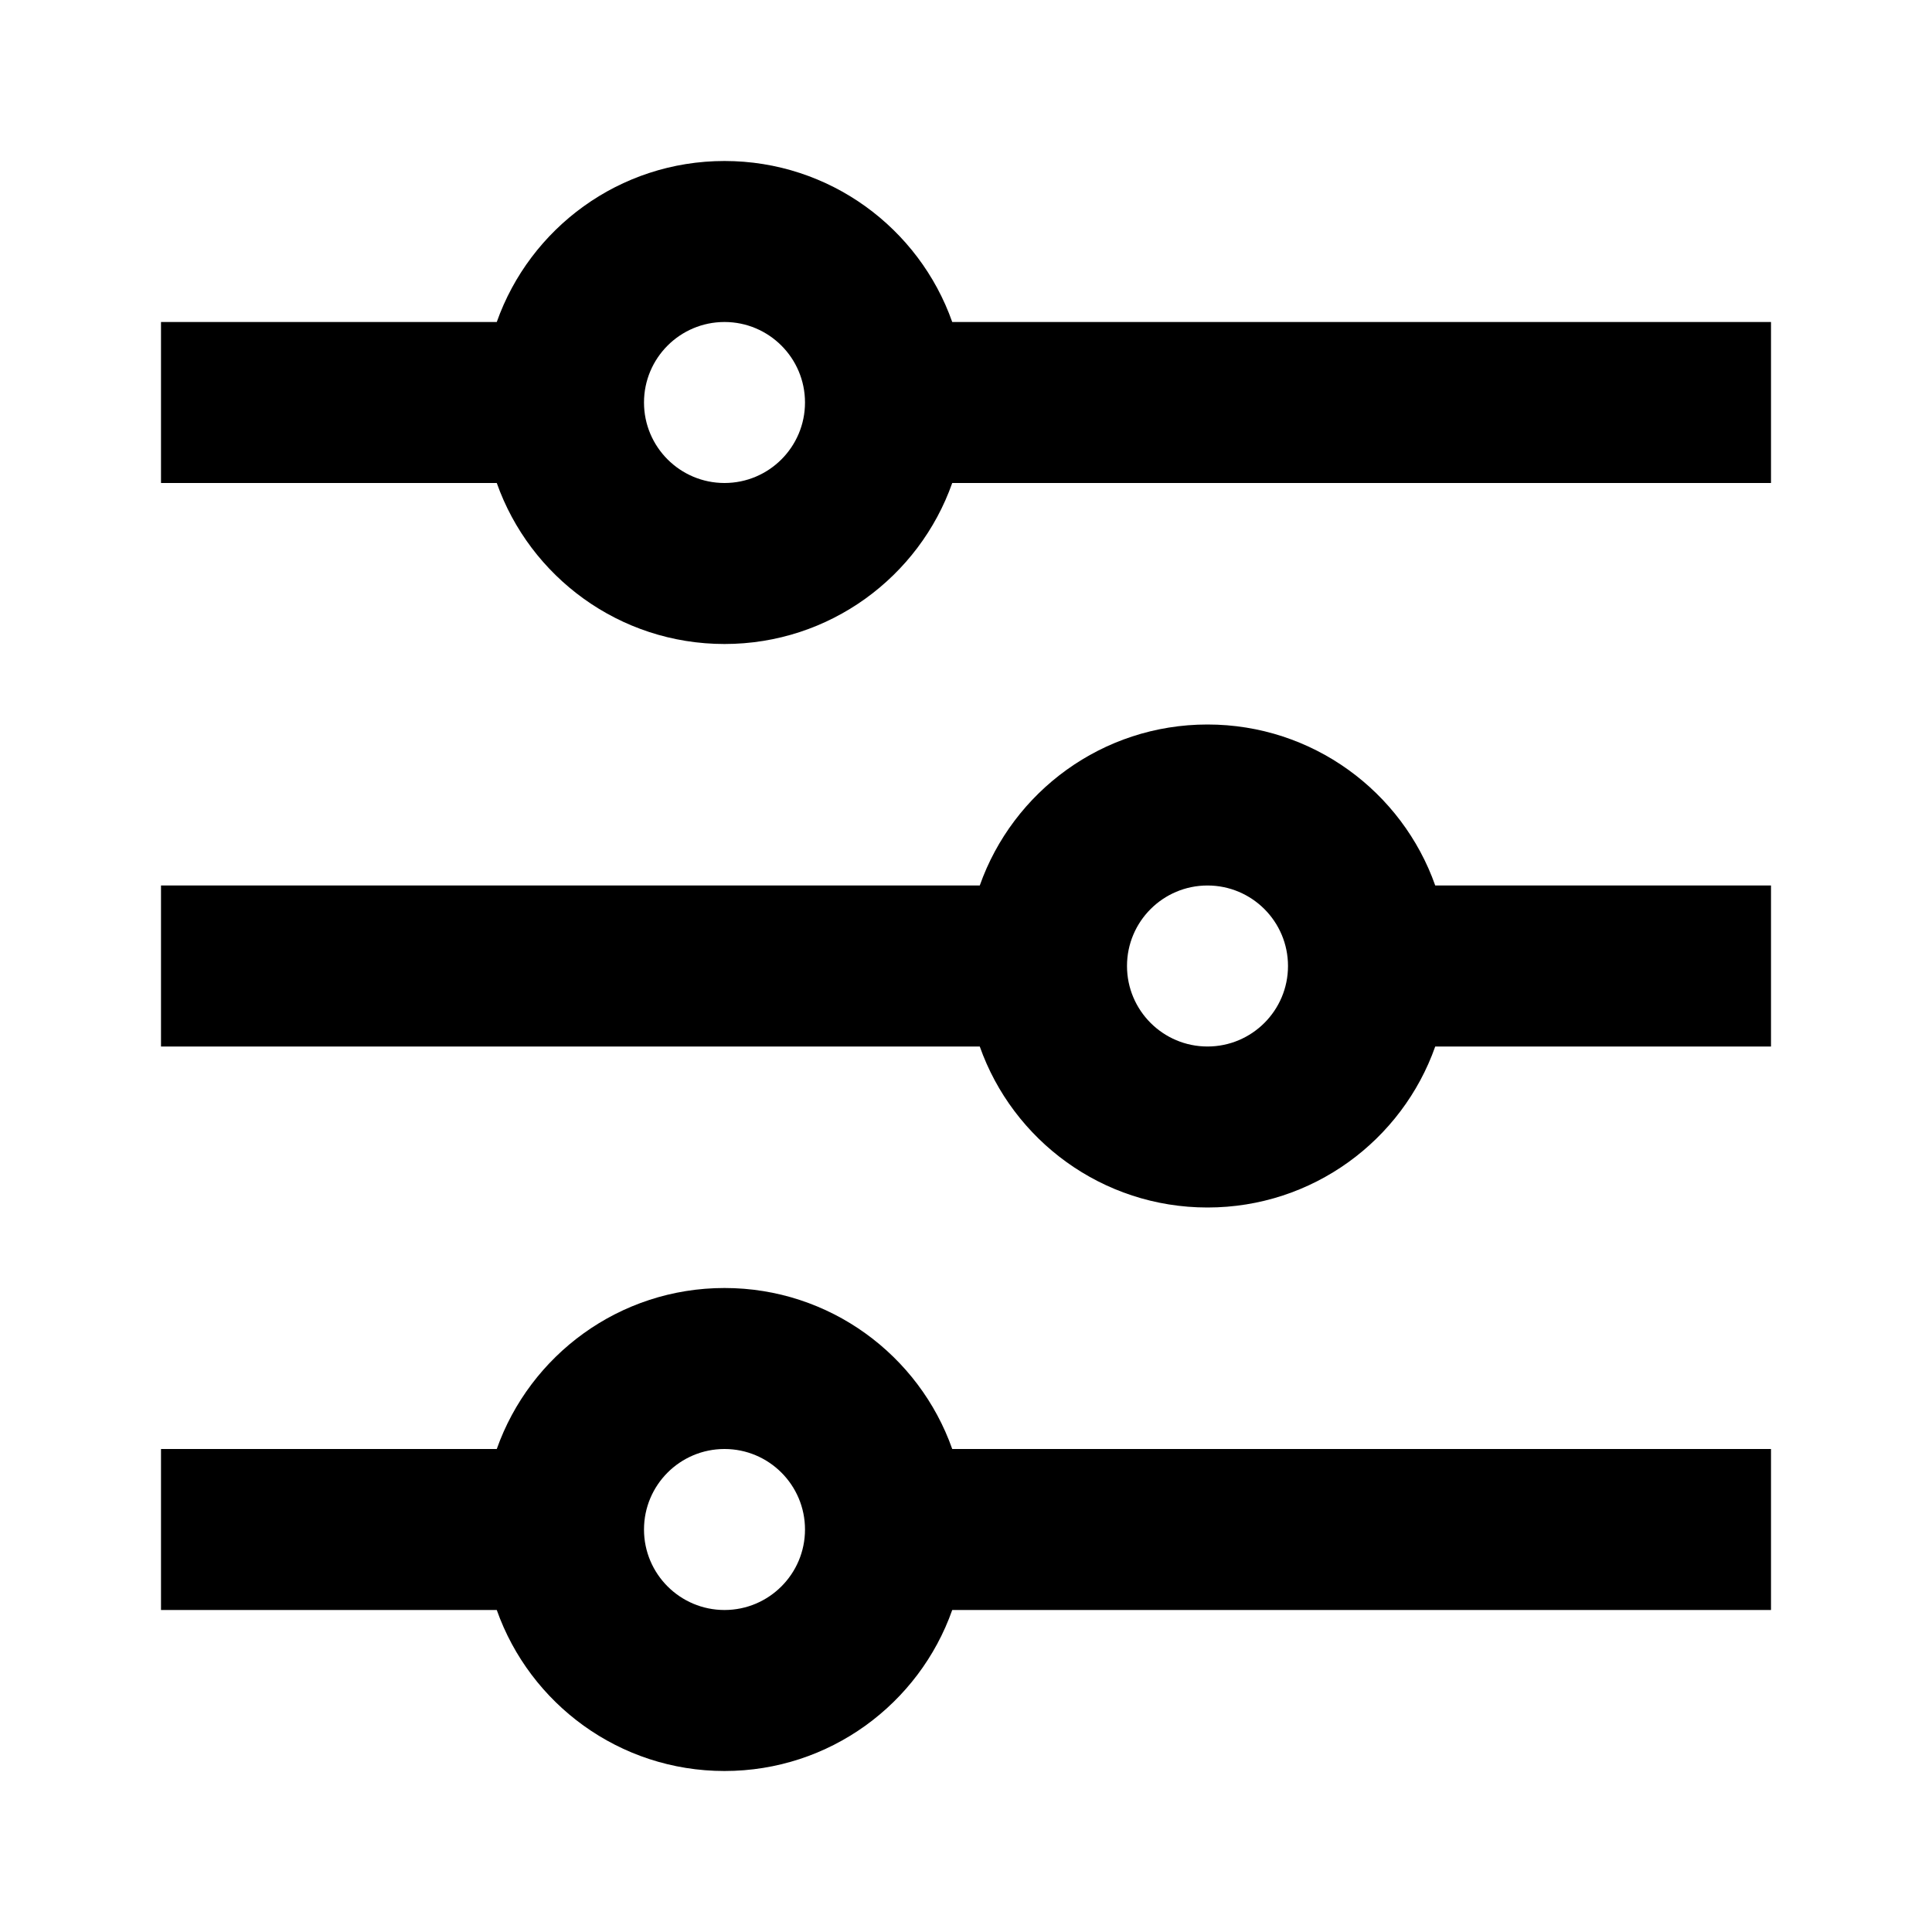 <svg viewBox="0 0 24 24" fill="currentColor" xmlns="http://www.w3.org/2000/svg"><path d="M6.171 18C6.583 16.835 7.694 16 9 16C10.306 16 11.418 16.835 11.829 18H22V20H11.829C11.418 21.165 10.306 22 9 22C7.694 22 6.583 21.165 6.171 20H2V18H6.171ZM12.171 11C12.582 9.835 13.694 9 15 9C16.306 9 17.418 9.835 17.829 11H22V13H17.829C17.418 14.165 16.306 15 15 15C13.694 15 12.582 14.165 12.171 13H2V11H12.171ZM6.171 4C6.583 2.835 7.694 2 9 2C10.306 2 11.418 2.835 11.829 4H22V6H11.829C11.418 7.165 10.306 8 9 8C7.694 8 6.583 7.165 6.171 6H2V4H6.171ZM9 6C9.552 6 10 5.552 10 5C10 4.448 9.552 4 9 4C8.448 4 8 4.448 8 5C8 5.552 8.448 6 9 6ZM15 13C15.552 13 16 12.552 16 12C16 11.448 15.552 11 15 11C14.448 11 14 11.448 14 12C14 12.552 14.448 13 15 13ZM9 20C9.552 20 10 19.552 10 19C10 18.448 9.552 18 9 18C8.448 18 8 18.448 8 19C8 19.552 8.448 20 9 20Z"/></svg>